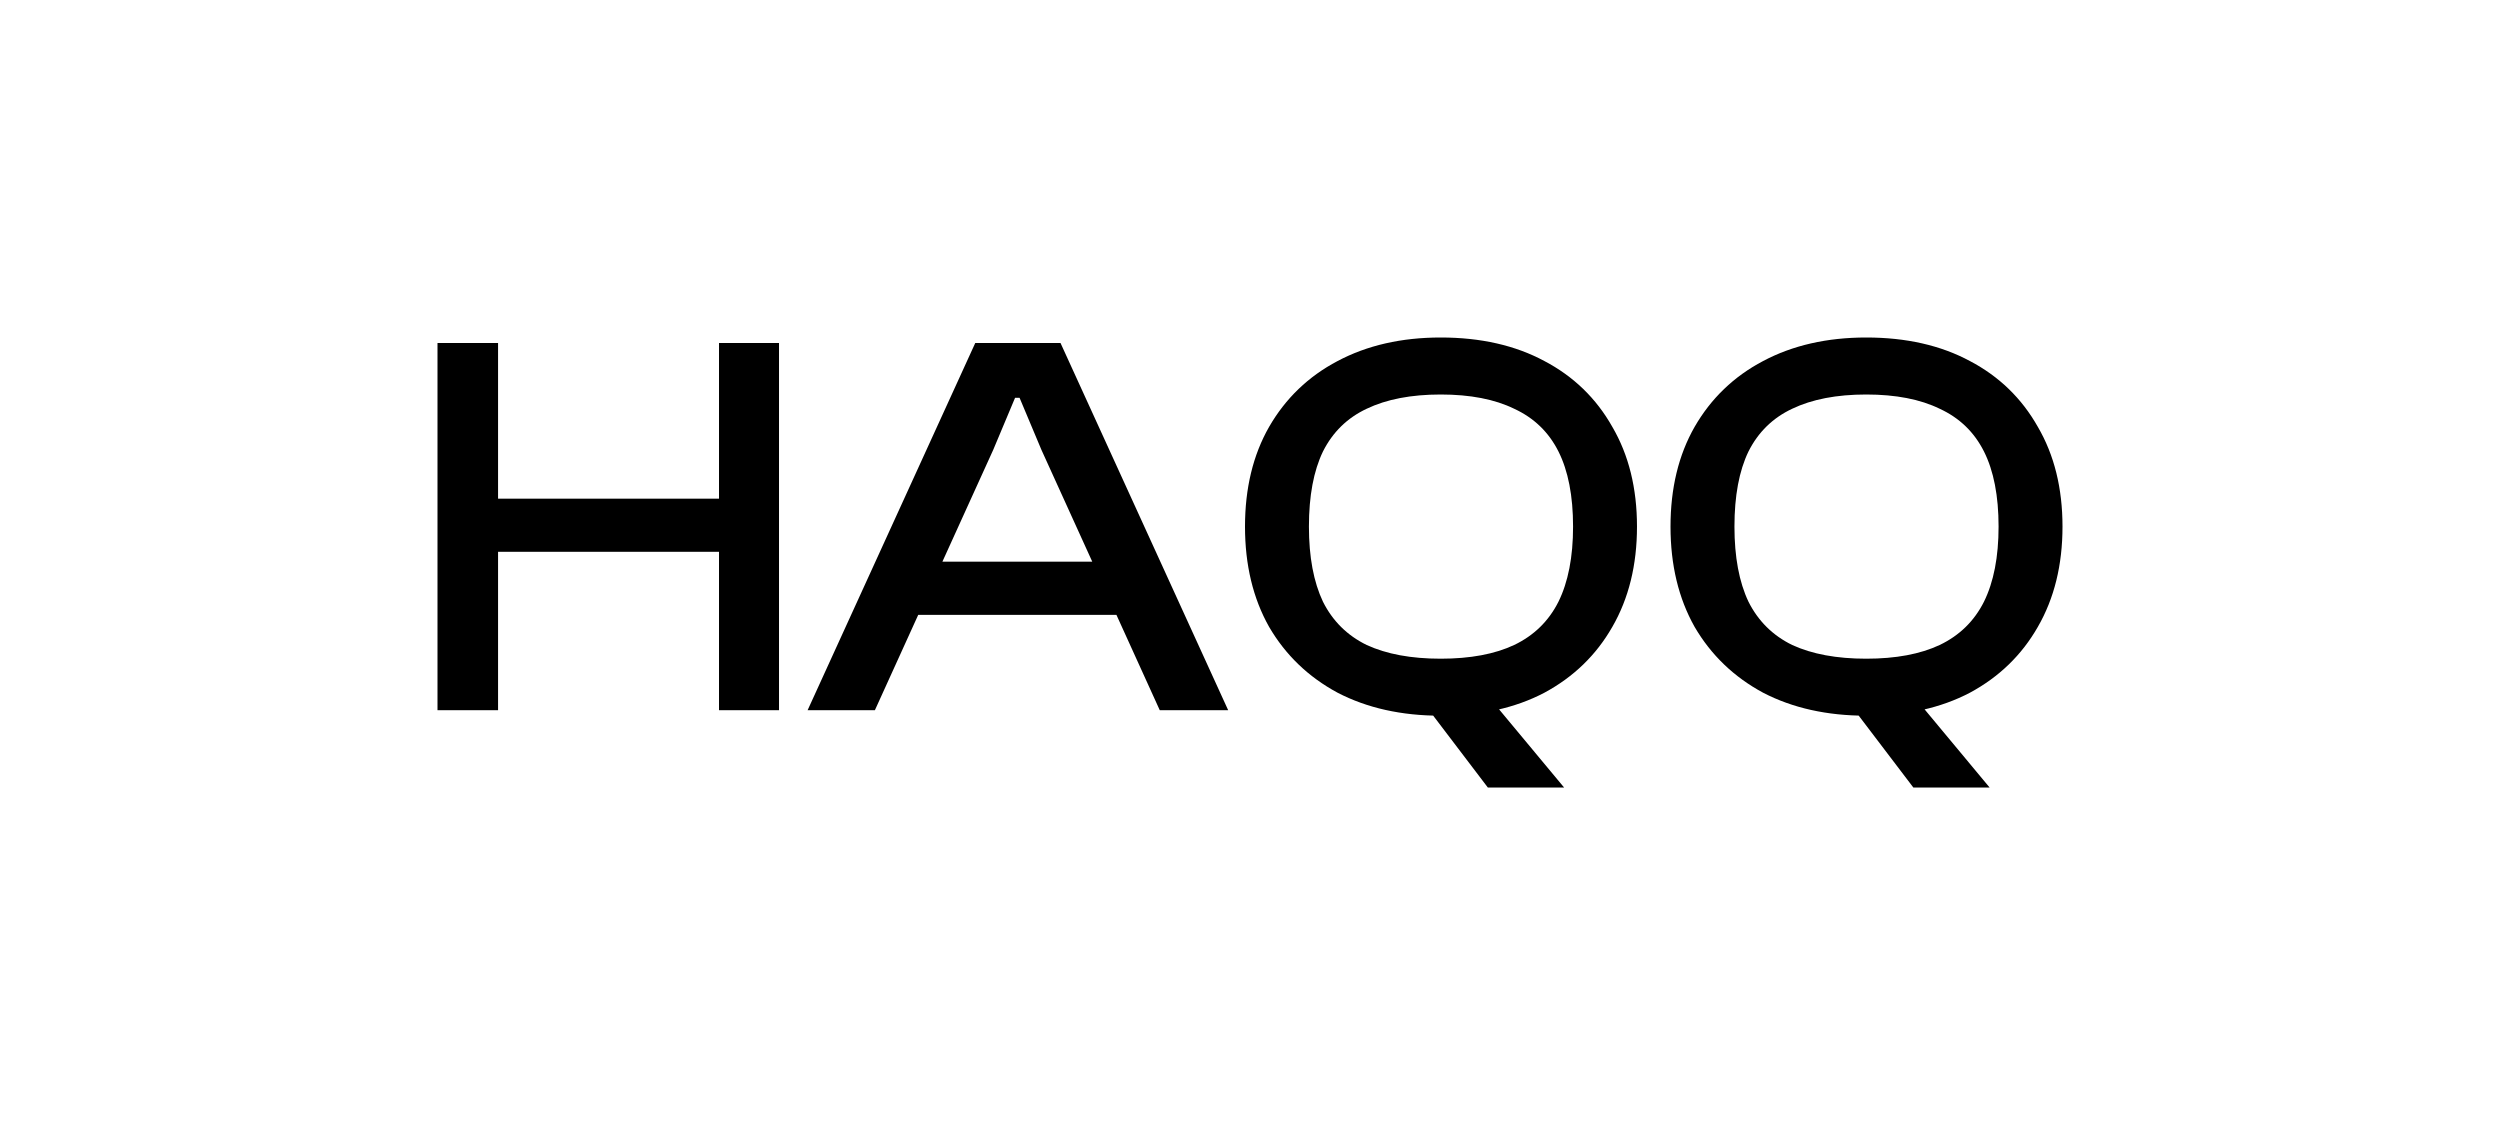 <svg width="200" height="90" viewBox="0 0 200 90" fill="none" xmlns="http://www.w3.org/2000/svg">
<path d="M62.321 56.817H57.521V27.439H62.321V56.817ZM39.845 56.817H35V27.439H39.845V56.817ZM59.899 44.145H36.57V39.892H59.899V44.145ZM69.991 56.817H64.608L78.021 27.439H84.841L98.254 56.817H92.781L83.315 35.989L81.565 31.823H81.206L79.457 35.989L69.991 56.817ZM91.3 49.188H71.247V44.934H91.3V49.188ZM115.257 57.256C112.117 57.256 109.365 56.642 107.002 55.414C104.669 54.157 102.845 52.403 101.529 50.152C100.243 47.872 99.6 45.197 99.6 42.128C99.6 39.059 100.243 36.398 101.529 34.147C102.845 31.867 104.669 30.113 107.002 28.886C109.365 27.629 112.117 27 115.257 27C118.457 27 121.224 27.629 123.557 28.886C125.89 30.113 127.699 31.867 128.985 34.147C130.301 36.398 130.959 39.059 130.959 42.128C130.959 45.197 130.301 47.872 128.985 50.152C127.699 52.403 125.89 54.157 123.557 55.414C121.224 56.642 118.457 57.256 115.257 57.256ZM125.127 63H119.026L111.892 53.616H117.321L125.127 63ZM115.257 52.696C117.62 52.696 119.579 52.33 121.134 51.599C122.719 50.839 123.901 49.684 124.678 48.135C125.456 46.557 125.845 44.554 125.845 42.128C125.845 39.672 125.456 37.67 124.678 36.121C123.901 34.571 122.719 33.431 121.134 32.7C119.579 31.94 117.62 31.56 115.257 31.56C112.894 31.56 110.92 31.94 109.335 32.7C107.78 33.431 106.614 34.571 105.836 36.121C105.089 37.67 104.714 39.672 104.714 42.128C104.714 44.554 105.089 46.557 105.836 48.135C106.614 49.684 107.78 50.839 109.335 51.599C110.92 52.33 112.894 52.696 115.257 52.696ZM149.298 57.256C146.158 57.256 143.406 56.642 141.044 55.414C138.711 54.157 136.886 52.403 135.57 50.152C134.284 47.872 133.641 45.197 133.641 42.128C133.641 39.059 134.284 36.398 135.57 34.147C136.886 31.867 138.711 30.113 141.044 28.886C143.406 27.629 146.158 27 149.298 27C152.499 27 155.265 27.629 157.598 28.886C159.931 30.113 161.74 31.867 163.026 34.147C164.342 36.398 165 39.059 165 42.128C165 45.197 164.342 47.872 163.026 50.152C161.74 52.403 159.931 54.157 157.598 55.414C155.265 56.642 152.499 57.256 149.298 57.256ZM159.168 63H153.067L145.933 53.616H151.362L159.168 63ZM149.298 52.696C151.661 52.696 153.62 52.33 155.175 51.599C156.761 50.839 157.941 49.684 158.719 48.135C159.497 46.557 159.886 44.554 159.886 42.128C159.886 39.672 159.497 37.67 158.719 36.121C157.941 34.571 156.761 33.431 155.175 32.7C153.62 31.94 151.661 31.56 149.298 31.56C146.935 31.56 144.962 31.94 143.376 32.7C141.821 33.431 140.655 34.571 139.877 36.121C139.129 37.67 138.756 39.672 138.756 42.128C138.756 44.554 139.129 46.557 139.877 48.135C140.655 49.684 141.821 50.839 143.376 51.599C144.962 52.33 146.935 52.696 149.298 52.696Z" fill="black"/>
</svg>
